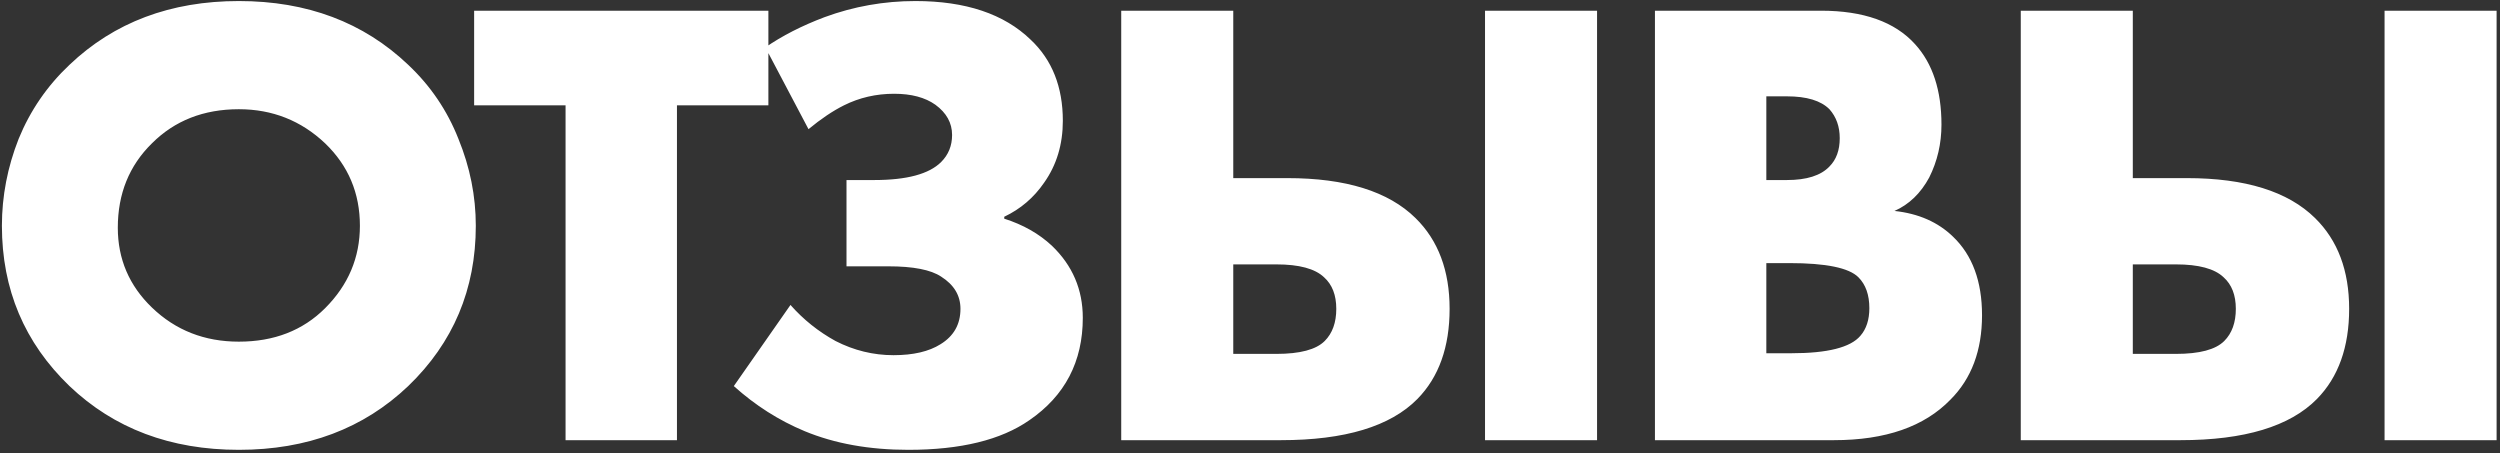 <?xml version="1.0" encoding="UTF-8"?> <svg xmlns="http://www.w3.org/2000/svg" width="629" height="114" viewBox="0 0 629 114" fill="none"><rect x="0" y="0" width="629" height="114" fill="#333333" stroke="none"/> <path d="M119.712 56.801C119.712 72.785 114.042 86.231 102.702 97.139C91.47 107.831 77.268 113.177 60.096 113.177C42.924 113.177 28.722 107.831 17.49 97.139C6.15 86.231 0.48 72.785 0.48 56.801C0.48 49.349 1.884 42.059 4.692 34.931C7.608 27.803 11.874 21.593 17.49 16.301C28.722 5.609 42.924 0.263 60.096 0.263C77.268 0.263 91.47 5.609 102.702 16.301C108.318 21.593 112.53 27.803 115.338 34.931C118.254 42.059 119.712 49.349 119.712 56.801ZM60.096 27.479C51.24 27.479 43.95 30.341 38.226 36.065C32.502 41.681 29.64 48.755 29.64 57.287C29.64 65.171 32.502 71.867 38.226 77.375C44.166 83.099 51.456 85.961 60.096 85.961C68.952 85.961 76.188 83.153 81.804 77.537C87.636 71.705 90.552 64.793 90.552 56.801C90.552 48.593 87.636 41.681 81.804 36.065C75.756 30.341 68.52 27.479 60.096 27.479ZM193.326 26.507H170.322V110.747H142.296V26.507H119.292V2.693H193.326V26.507ZM203.42 32.501L192.566 11.927C196.778 9.011 201.746 6.473 207.47 4.313C214.814 1.613 222.428 0.263 230.312 0.263C242.948 0.263 252.614 3.503 259.31 9.983C264.71 15.059 267.41 21.863 267.41 30.395C267.41 36.335 265.844 41.519 262.712 45.947C260.12 49.727 256.772 52.589 252.668 54.533V55.019C257.42 56.531 261.416 58.799 264.656 61.823C269.84 66.791 272.432 72.839 272.432 79.967C272.432 90.983 267.95 99.569 258.986 105.725C251.858 110.693 241.706 113.177 228.53 113.177C218.702 113.177 210.008 111.611 202.448 108.479C195.968 105.779 190.028 101.999 184.628 97.139L198.884 76.727C202.124 80.399 205.904 83.423 210.224 85.799C214.868 88.175 219.728 89.363 224.804 89.363C229.772 89.363 233.714 88.445 236.63 86.609C239.978 84.557 241.652 81.587 241.652 77.699C241.652 74.351 240.032 71.651 236.792 69.599C234.2 67.871 229.772 67.007 223.508 67.007H212.978V45.299H219.944C228.152 45.299 233.768 43.787 236.792 40.763C238.628 38.927 239.546 36.659 239.546 33.959C239.546 30.935 238.142 28.397 235.334 26.345C232.742 24.509 229.286 23.591 224.966 23.591C220.43 23.591 216.218 24.563 212.33 26.507C209.522 27.911 206.552 29.909 203.42 32.501ZM373.631 110.747V2.693H401.819V110.747H373.631ZM282.101 110.747V2.693H310.289V44.813H323.897C338.585 44.813 349.331 48.161 356.135 54.857C361.859 60.473 364.721 68.087 364.721 77.699C364.721 87.311 362.021 94.871 356.621 100.379C349.817 107.291 338.369 110.747 322.277 110.747H282.101ZM310.289 89.039H321.143C327.083 89.039 331.133 87.959 333.293 85.799C335.237 83.855 336.209 81.155 336.209 77.699C336.209 74.243 335.183 71.597 333.131 69.761C330.863 67.601 326.867 66.521 321.143 66.521H310.289V89.039ZM461.419 110.747H416.383V2.693H458.179C468.871 2.693 476.755 5.501 481.831 11.117C486.259 15.977 488.473 22.727 488.473 31.367C488.473 36.119 487.447 40.547 485.395 44.651C483.235 48.647 480.319 51.455 476.647 53.075C482.695 53.723 487.609 55.883 491.389 59.555C496.249 64.199 498.679 70.787 498.679 79.319C498.679 88.175 496.033 95.249 490.741 100.541C484.153 107.345 474.379 110.747 461.419 110.747ZM444.409 24.239V45.299H449.593C454.561 45.299 458.125 44.165 460.285 41.897C462.013 40.169 462.877 37.793 462.877 34.769C462.877 31.853 462.013 29.423 460.285 27.479C458.125 25.319 454.561 24.239 449.593 24.239H444.409ZM444.409 66.197V88.877H450.727C459.799 88.877 465.577 87.419 468.061 84.503C469.573 82.775 470.329 80.453 470.329 77.537C470.329 74.189 469.411 71.597 467.575 69.761C465.199 67.385 459.421 66.197 450.241 66.197H444.409ZM599.956 110.747V2.693H628.144V110.747H599.956ZM508.426 110.747V2.693H536.614V44.813H550.222C564.91 44.813 575.656 48.161 582.46 54.857C588.184 60.473 591.046 68.087 591.046 77.699C591.046 87.311 588.346 94.871 582.946 100.379C576.142 107.291 564.694 110.747 548.602 110.747H508.426ZM536.614 89.039H547.468C553.408 89.039 557.458 87.959 559.618 85.799C561.562 83.855 562.534 81.155 562.534 77.699C562.534 74.243 561.508 71.597 559.456 69.761C557.188 67.601 553.192 66.521 547.468 66.521H536.614V89.039Z" fill="white"></path> </svg> 